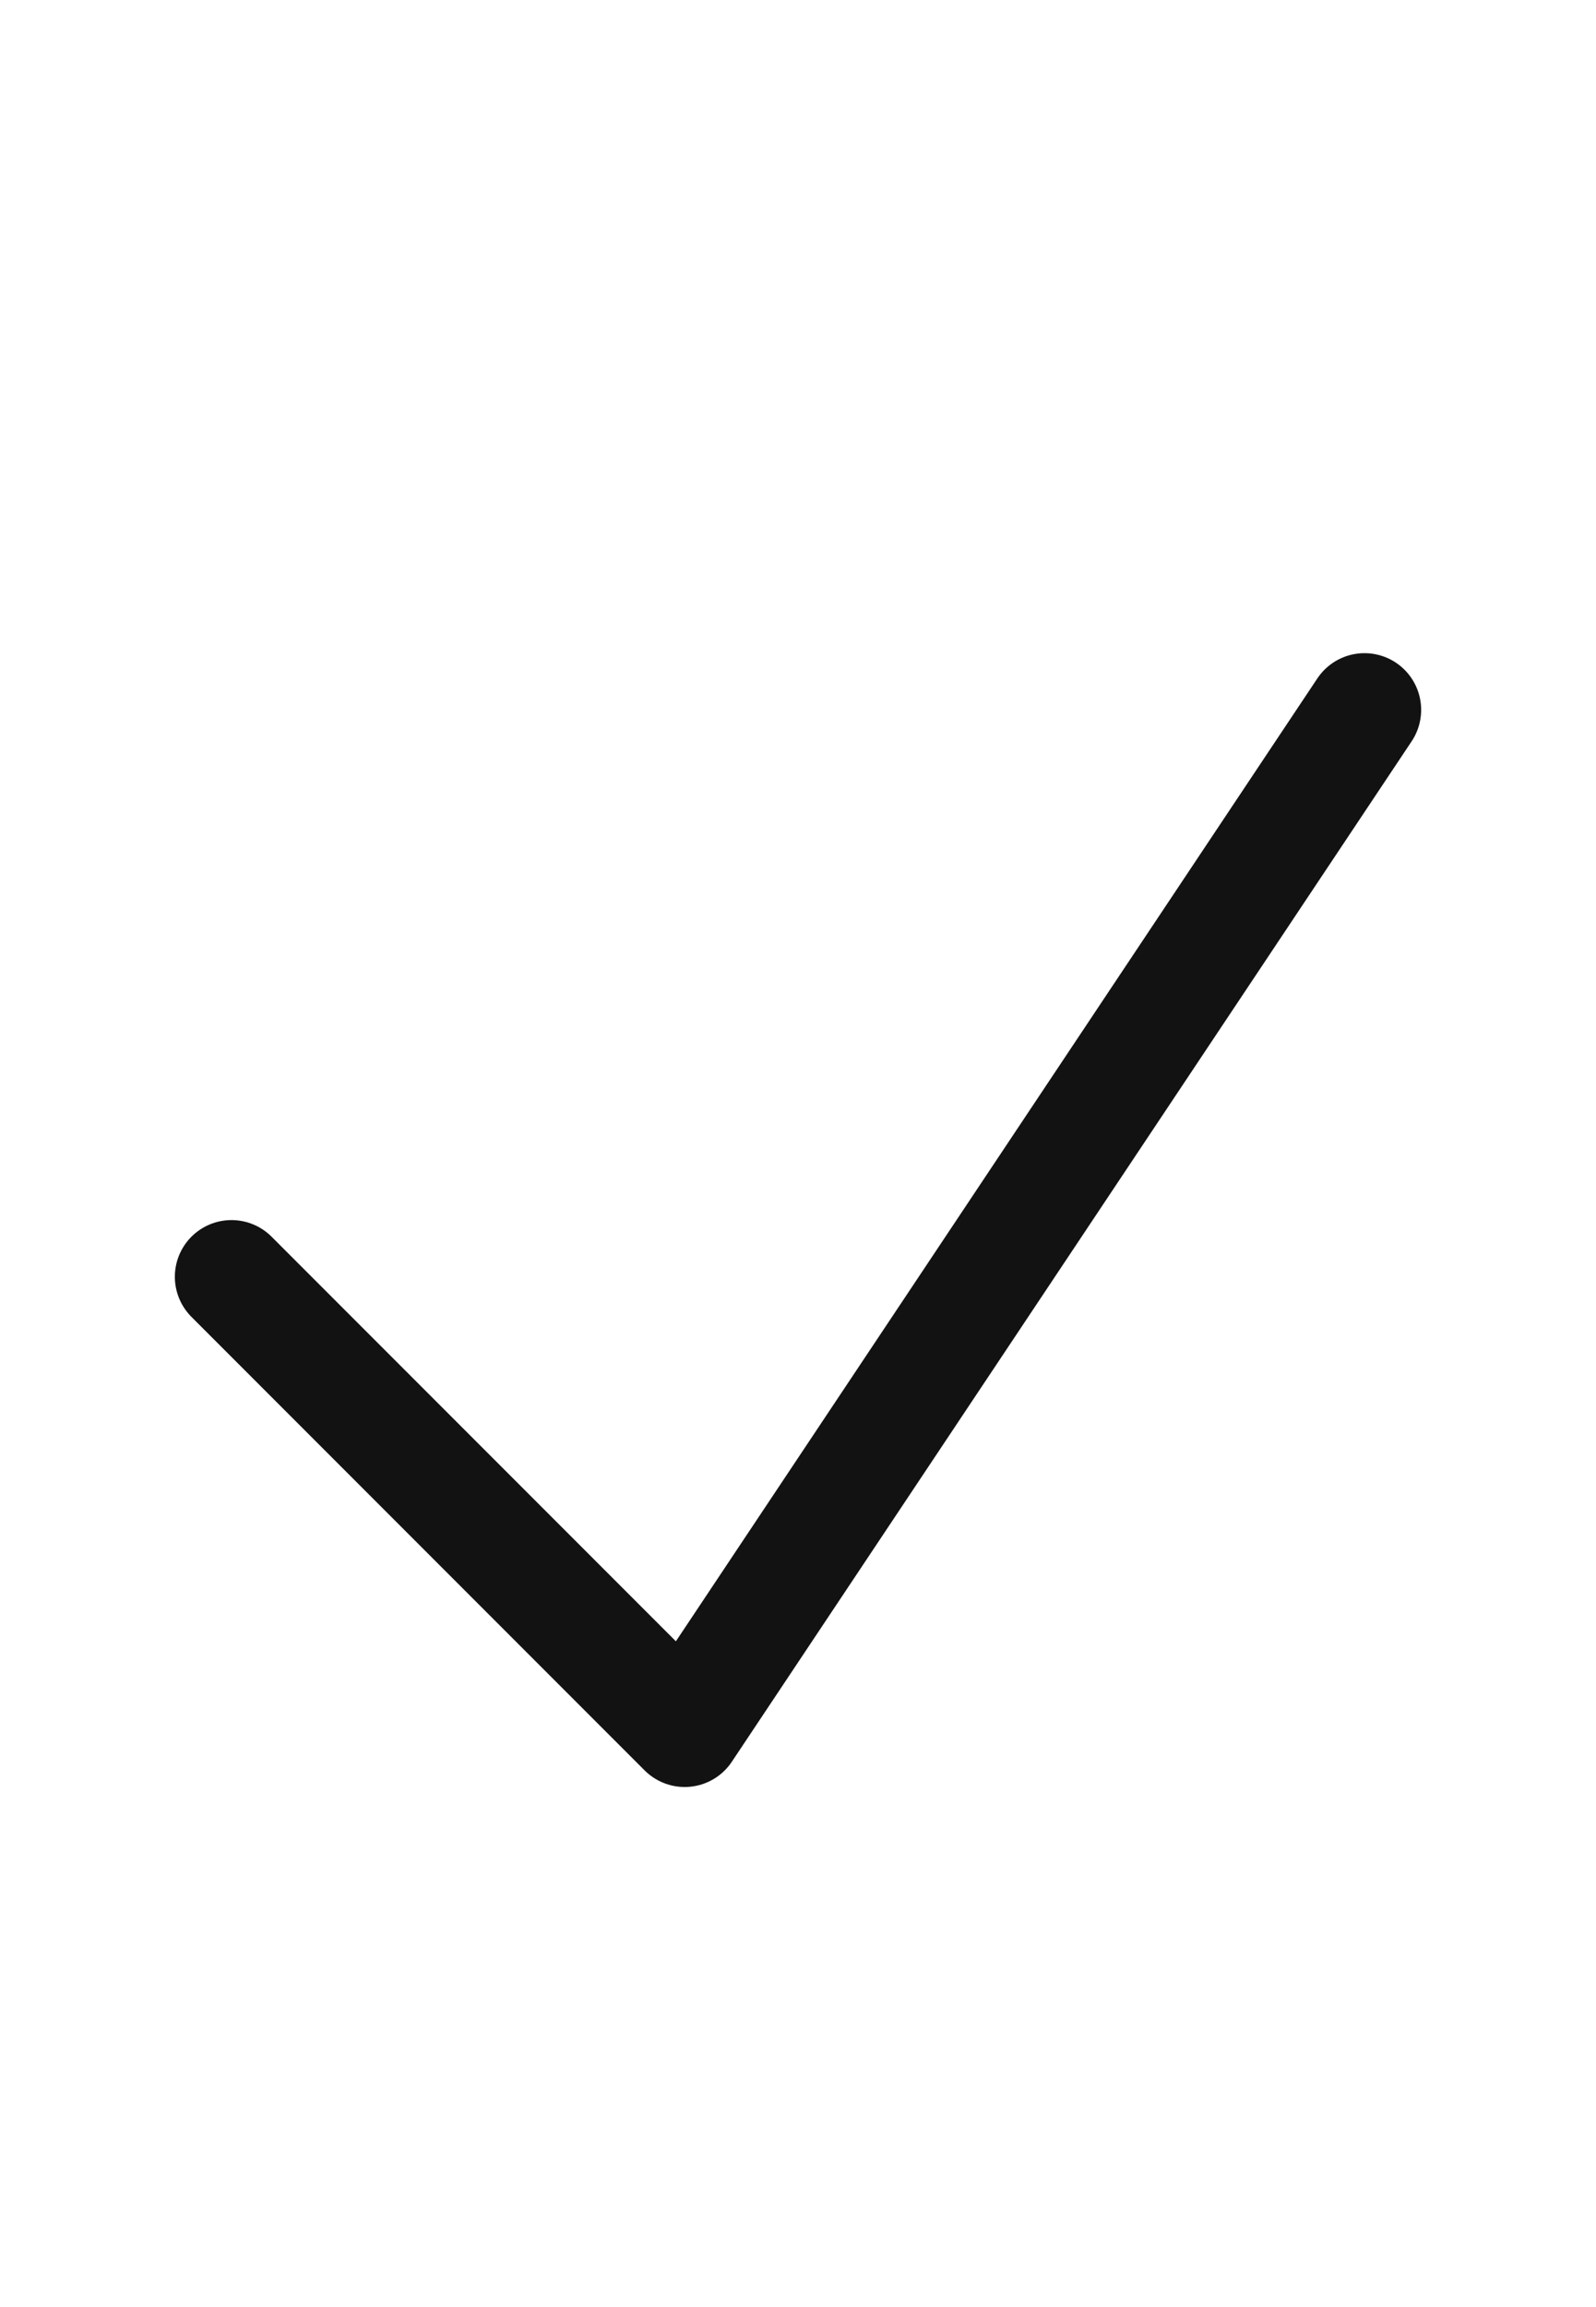 <svg width="18" height="26" viewBox="0 0 18 26" fill="none" xmlns="http://www.w3.org/2000/svg">
<path d="M2.611 14.389L7.722 19.5L15.389 8" stroke="#121212" stroke-width="1.278" stroke-linecap="round" stroke-linejoin="round"/>
</svg>
